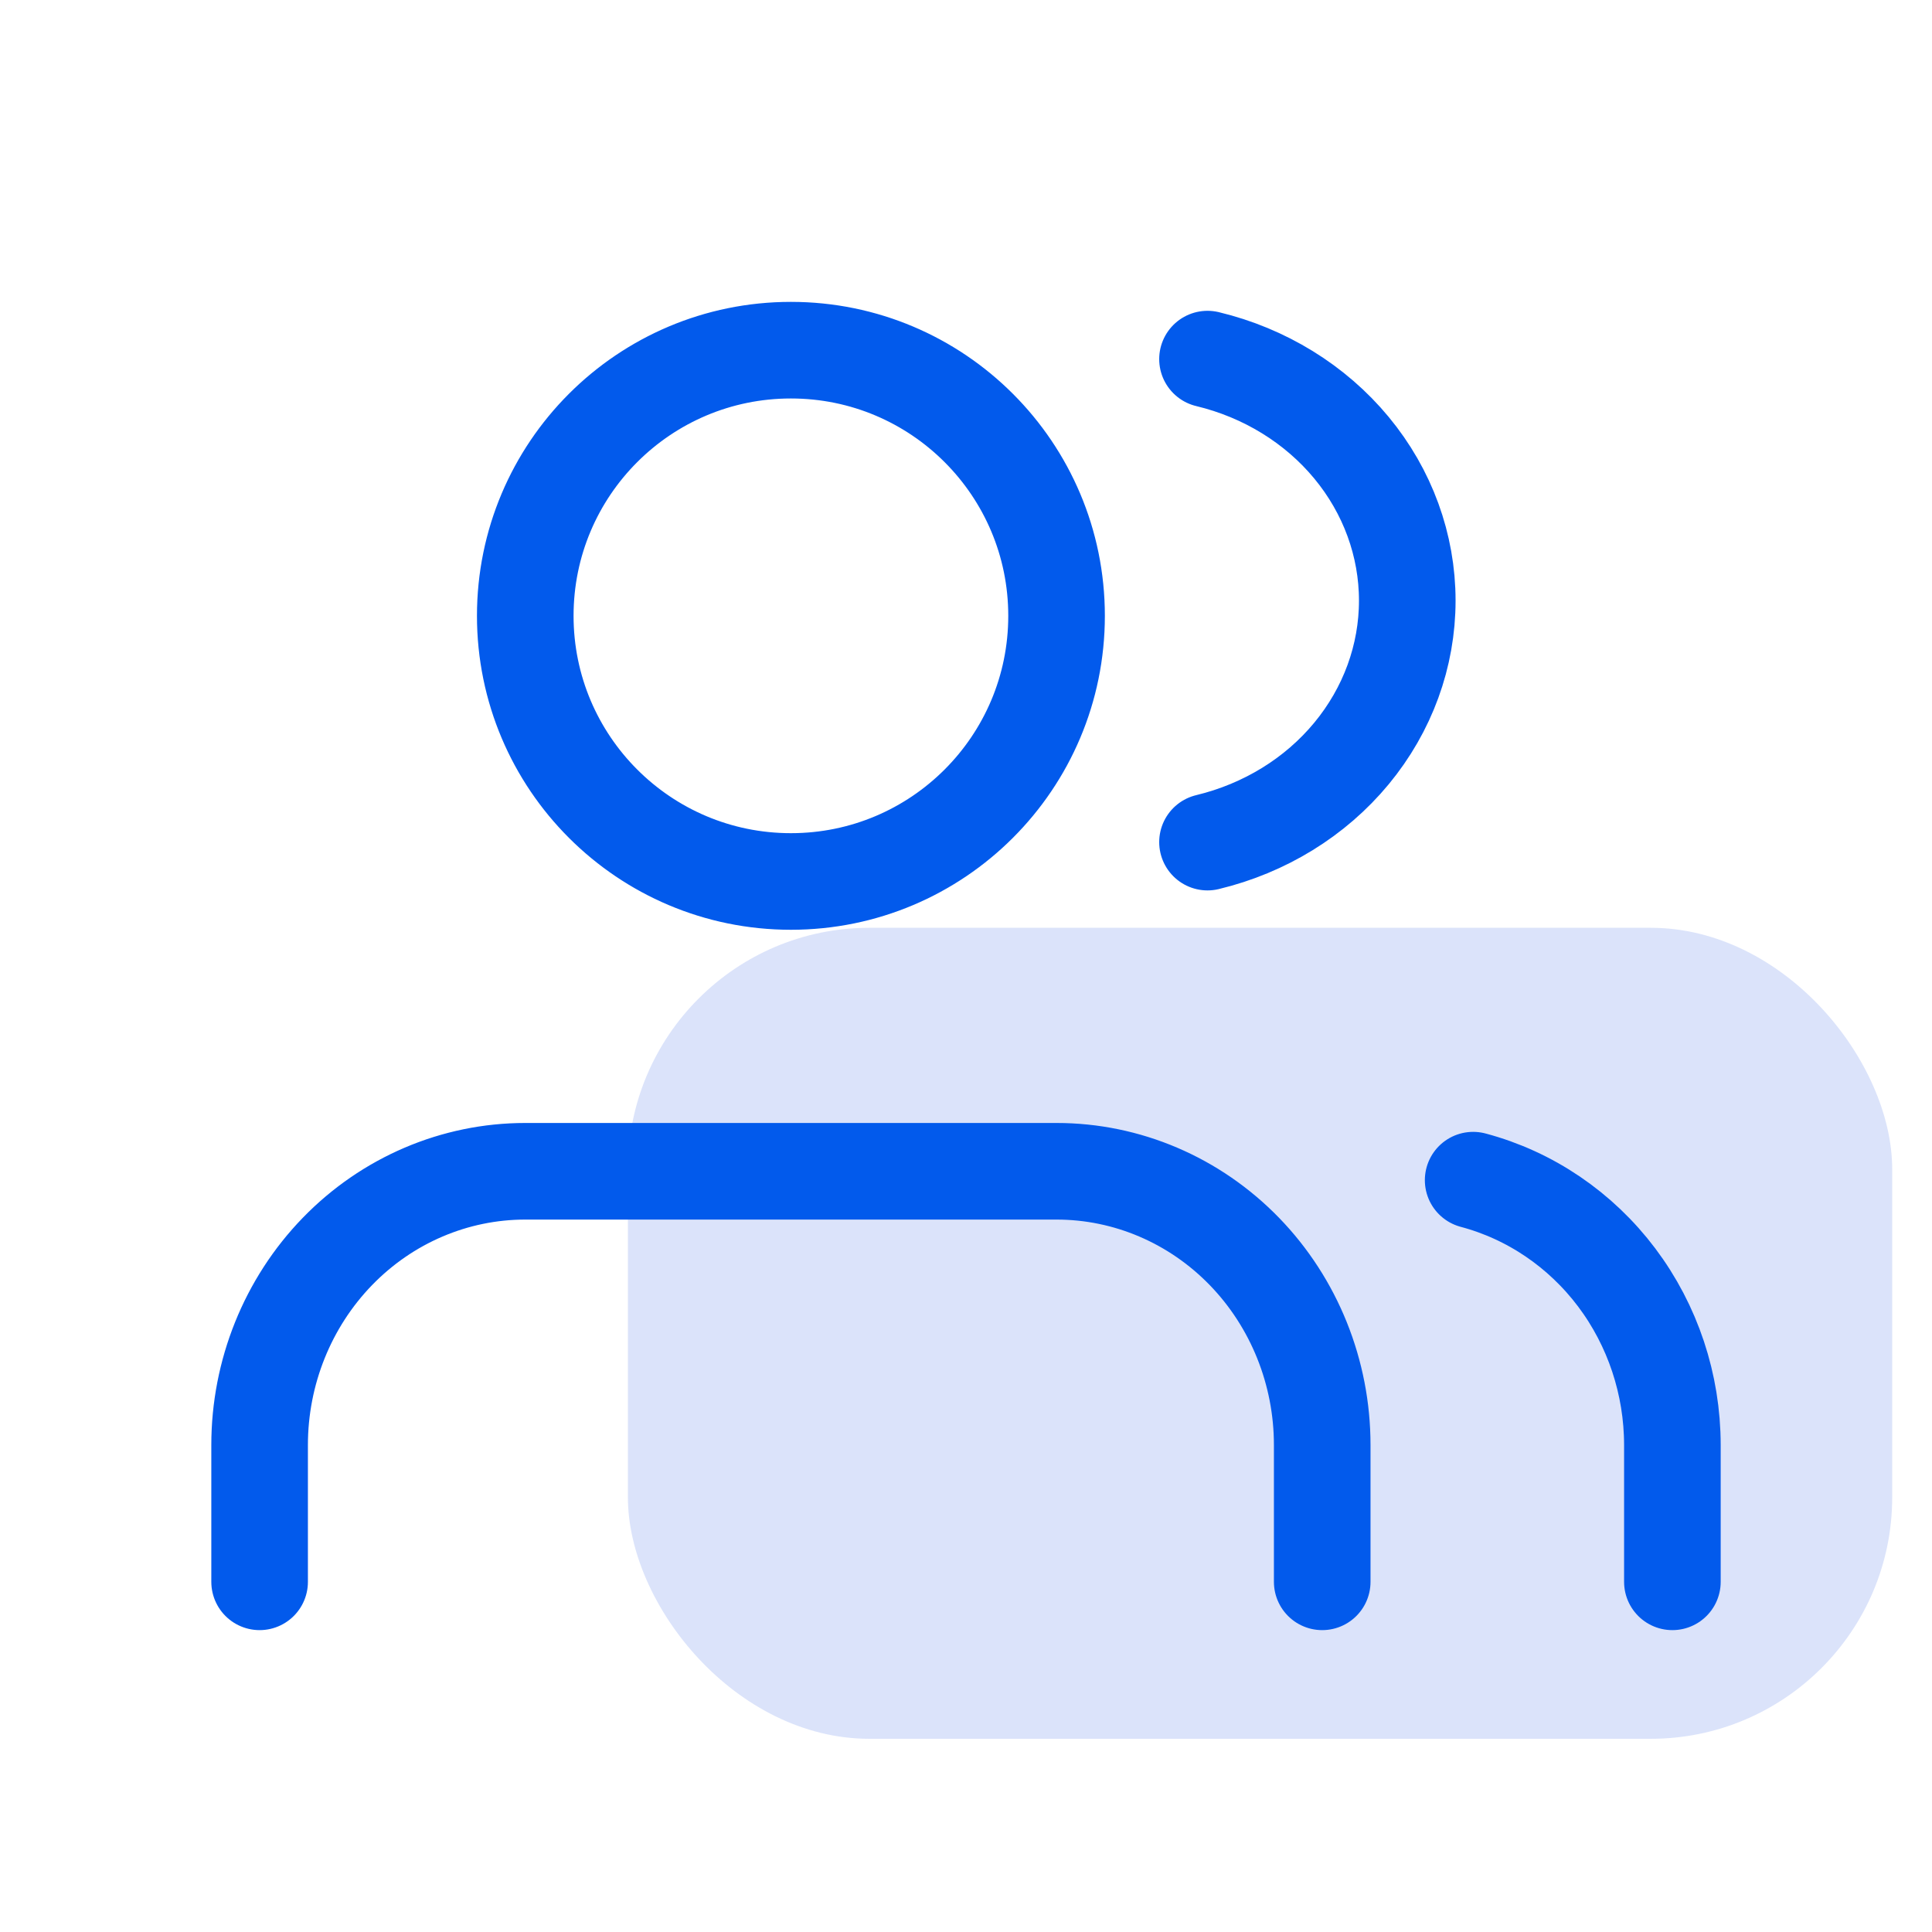 <svg xmlns="http://www.w3.org/2000/svg" width="40" height="40" fill="none" viewBox="0 0 40 40"><rect width="26.176" height="16.791" x="13" y="19.209" fill="#4C76E6" fill-opacity=".2" rx="5"/><path stroke="#025AEC" stroke-linecap="round" stroke-linejoin="round" stroke-width="2" d="M27.375 32.75v-2.833c0-1.503-.58-2.944-1.611-4.007-1.032-1.063-2.43-1.66-3.889-1.66h-11c-1.459 0-2.858.597-3.889 1.66S5.375 28.414 5.375 29.917V32.75M16.375 18.25c3.038 0 5.5-2.462 5.5-5.5 0-3.038-2.462-5.5-5.5-5.5s-5.5 2.462-5.5 5.5c0 3.038 2.462 5.5 5.5 5.5ZM34.625 32.75v-2.833c-.001-1.256-.406-2.475-1.153-3.468-.747-.992-1.792-1.701-2.972-2.015M25 7.435c1.183.284 2.232.93 2.981 1.835.749.905 1.155 2.019 1.155 3.165 0 1.146-.406 2.259-1.155 3.165S26.183 17.15 25 17.435"/></svg>